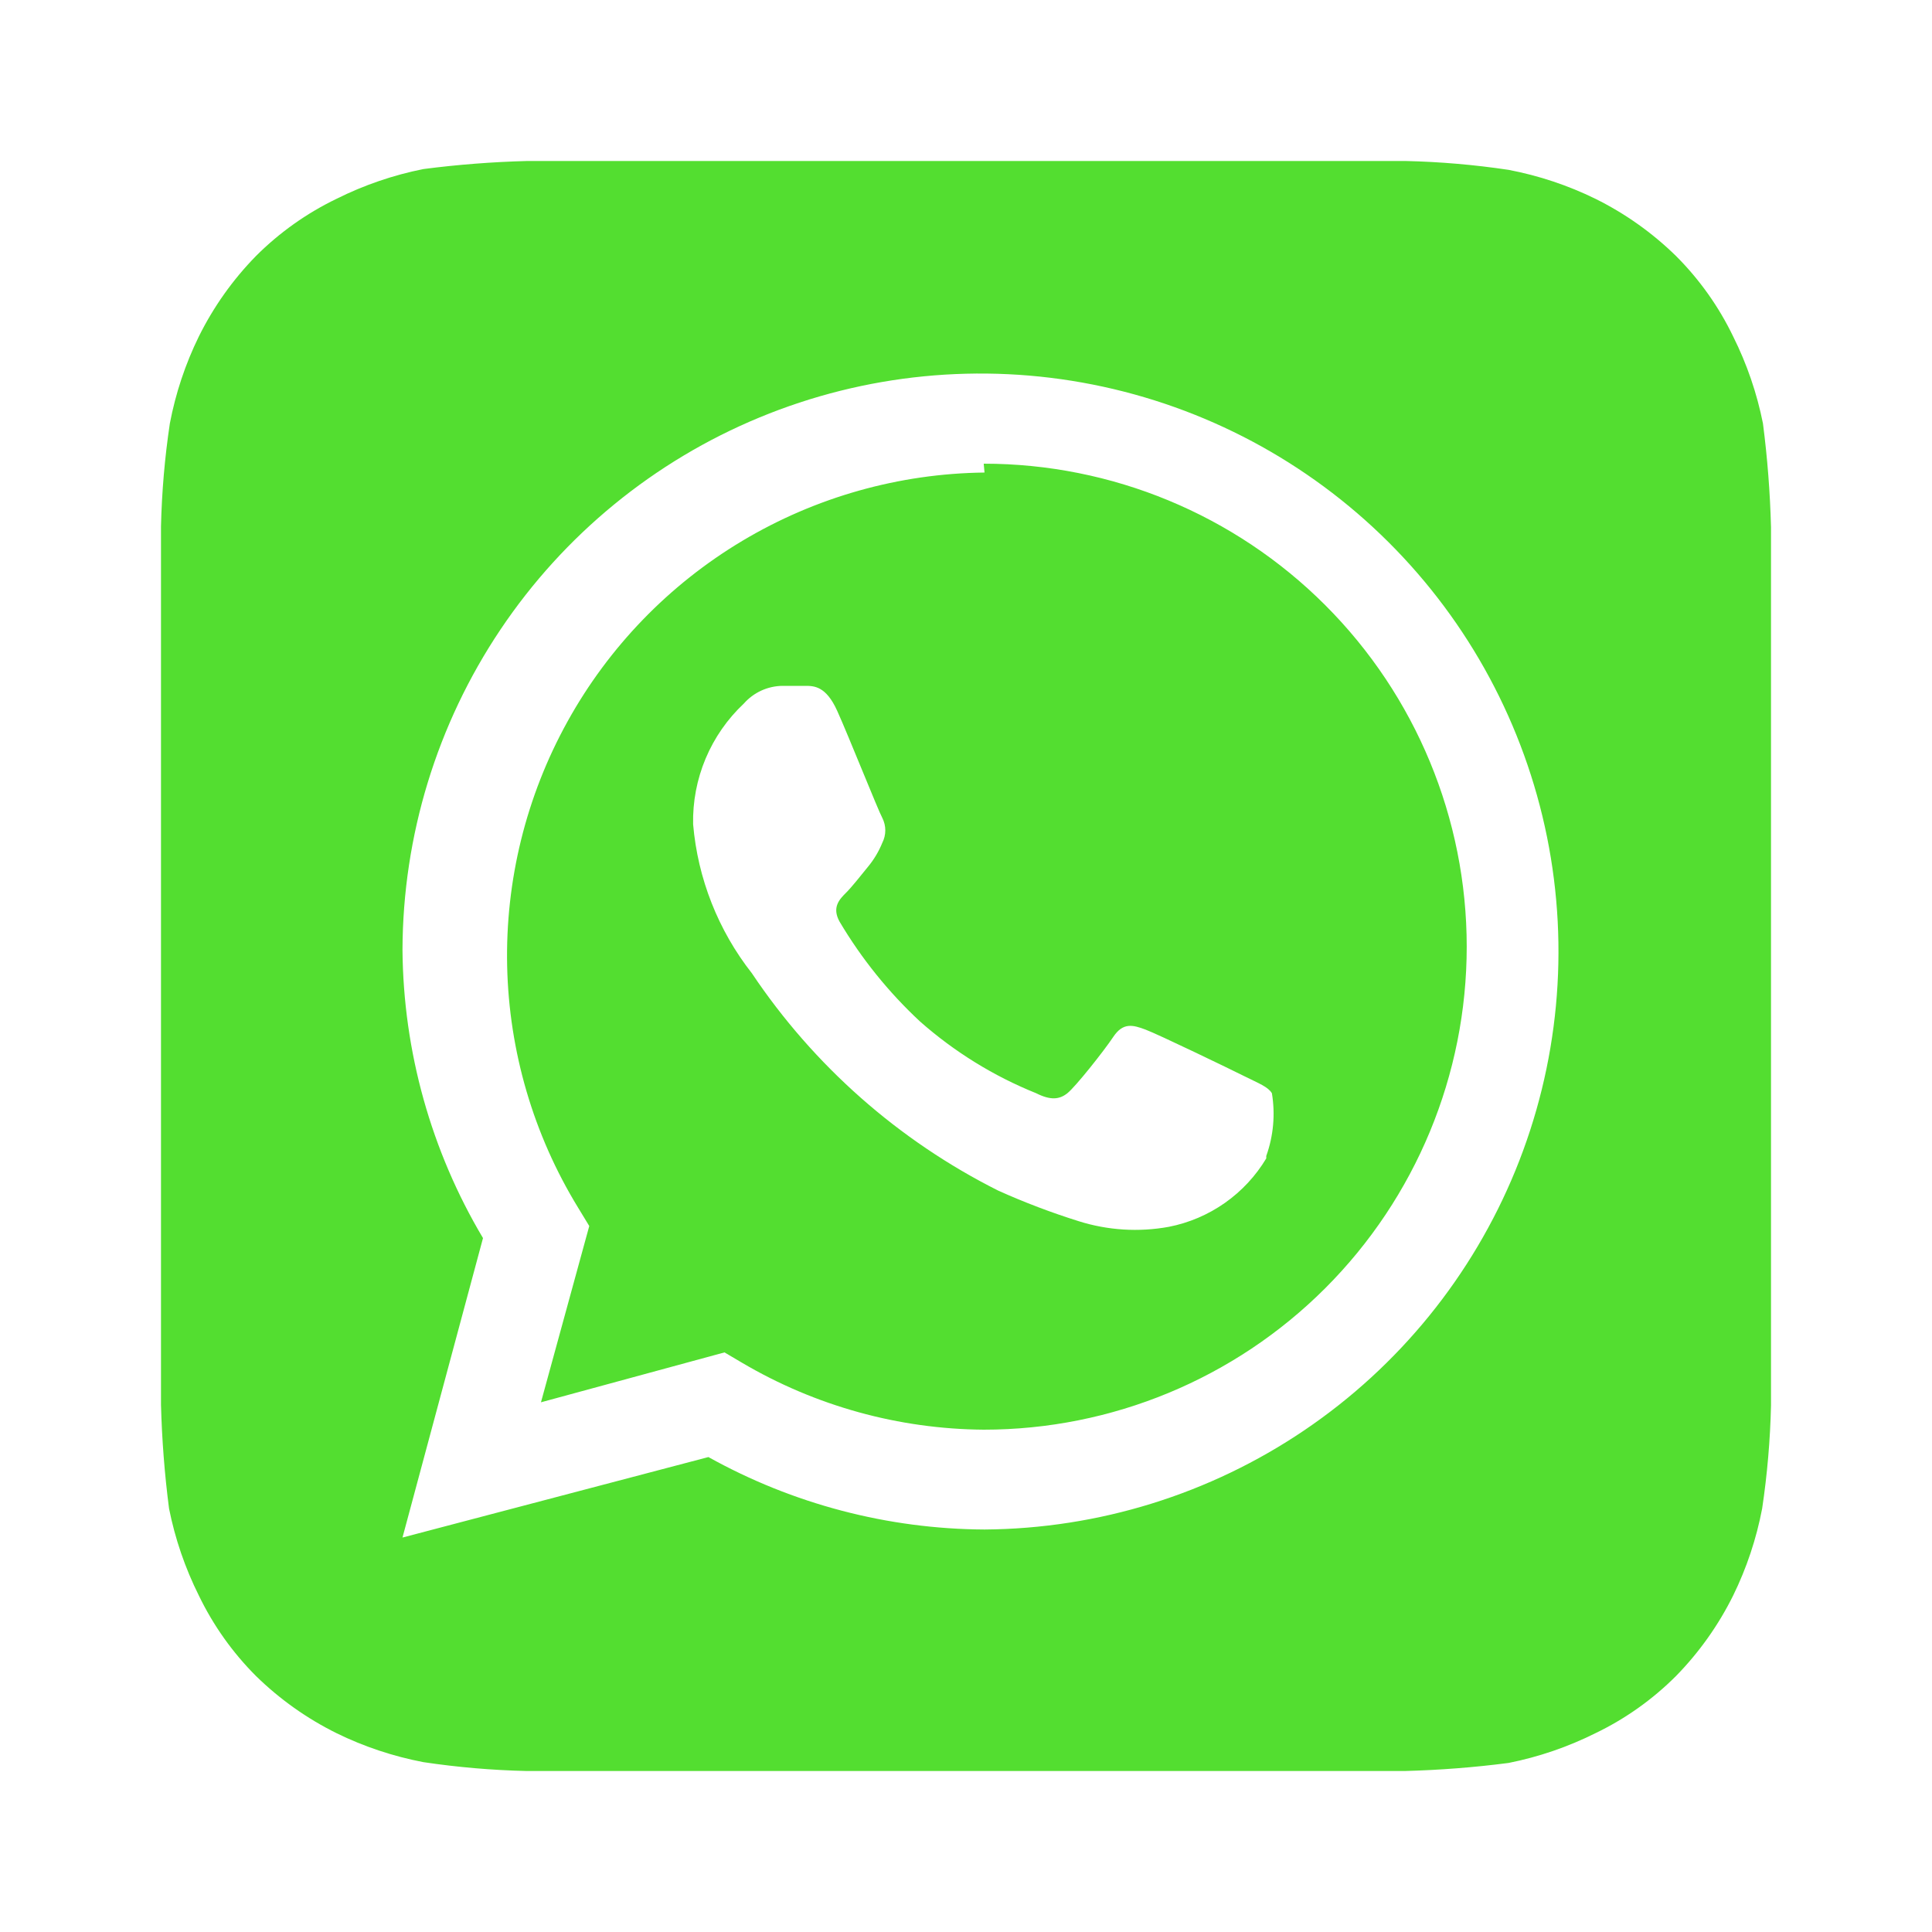 <svg width="70" height="70" viewBox="0 0 70 70" fill="none" xmlns="http://www.w3.org/2000/svg">
<path d="M64.167 19.104C64.134 17.846 64.037 16.59 63.875 15.342C63.657 14.248 63.294 13.189 62.796 12.192C62.275 11.11 61.575 10.124 60.725 9.275C59.868 8.436 58.883 7.737 57.808 7.204C56.81 6.715 55.751 6.362 54.658 6.154C53.422 5.969 52.175 5.862 50.925 5.833H19.104C17.846 5.866 16.59 5.963 15.342 6.125C14.248 6.343 13.189 6.706 12.192 7.204C11.11 7.726 10.124 8.426 9.275 9.275C8.436 10.132 7.737 11.117 7.204 12.192C6.715 13.19 6.362 14.25 6.154 15.342C5.969 16.578 5.862 17.825 5.833 19.075C5.833 19.629 5.833 20.417 5.833 20.65V49.35C5.833 49.671 5.833 50.371 5.833 50.896C5.866 52.154 5.963 53.41 6.125 54.658C6.343 55.752 6.706 56.811 7.204 57.808C7.726 58.89 8.426 59.876 9.275 60.725C10.132 61.564 11.117 62.263 12.192 62.796C13.19 63.285 14.25 63.638 15.342 63.846C16.578 64.031 17.825 64.138 19.075 64.167H50.896C52.154 64.134 53.41 64.037 54.658 63.875C55.752 63.657 56.811 63.294 57.808 62.796C58.89 62.275 59.876 61.575 60.725 60.725C61.564 59.868 62.263 58.883 62.796 57.808C63.285 56.81 63.638 55.751 63.846 54.658C64.031 53.422 64.138 52.175 64.167 50.925C64.167 50.371 64.167 49.671 64.167 49.35V20.65C64.167 20.417 64.167 19.629 64.167 19.104ZM35.671 55.417C32.168 55.399 28.727 54.496 25.667 52.792L14.583 55.708L17.5 44.858C15.619 41.698 14.613 38.094 14.583 34.417C14.595 30.284 15.829 26.246 18.131 22.813C20.433 19.38 23.699 16.705 27.518 15.125C31.337 13.545 35.538 13.13 39.593 13.933C43.647 14.736 47.373 16.72 50.302 19.637C53.231 22.553 55.231 26.271 56.051 30.322C56.87 34.373 56.473 38.576 54.909 42.402C53.344 46.228 50.683 49.505 47.259 51.821C43.836 54.137 39.804 55.388 35.671 55.417ZM35.671 17.121C32.579 17.156 29.551 18.01 26.896 19.596C24.241 21.182 22.054 23.443 20.558 26.149C19.061 28.855 18.308 31.91 18.375 35.002C18.443 38.093 19.328 41.112 20.942 43.75L21.35 44.421L19.6 50.808L26.25 49L26.892 49.379C29.545 50.942 32.563 51.777 35.642 51.8C40.283 51.8 44.734 49.956 48.016 46.674C51.298 43.392 53.142 38.941 53.142 34.3C53.142 29.659 51.298 25.208 48.016 21.926C44.734 18.644 40.283 16.8 35.642 16.8L35.671 17.121ZM45.879 41.971C45.497 42.608 44.986 43.158 44.378 43.585C43.77 44.012 43.079 44.307 42.35 44.45C41.261 44.649 40.139 44.579 39.083 44.246C38.09 43.935 37.116 43.565 36.167 43.138C32.561 41.328 29.486 38.615 27.242 35.263C26.022 33.709 25.282 31.834 25.113 29.867C25.095 29.049 25.25 28.238 25.566 27.484C25.883 26.73 26.354 26.052 26.95 25.492C27.125 25.293 27.341 25.133 27.582 25.022C27.823 24.912 28.085 24.853 28.35 24.85H29.167C29.488 24.85 29.925 24.85 30.333 25.754C30.742 26.658 31.821 29.371 31.967 29.633C32.038 29.773 32.076 29.928 32.076 30.085C32.076 30.243 32.038 30.398 31.967 30.538C31.838 30.855 31.661 31.15 31.442 31.413C31.179 31.733 30.887 32.112 30.654 32.346C30.421 32.579 30.129 32.871 30.421 33.396C31.215 34.735 32.197 35.953 33.337 37.013C34.58 38.11 36 38.988 37.538 39.608C38.062 39.871 38.383 39.842 38.675 39.608C38.967 39.375 39.987 38.092 40.337 37.567C40.688 37.042 41.038 37.129 41.504 37.304C41.971 37.479 44.567 38.733 45.092 38.996C45.617 39.258 45.938 39.375 46.083 39.608C46.21 40.372 46.14 41.155 45.879 41.883V41.971Z" fill="#53DE30"/>
</svg>

